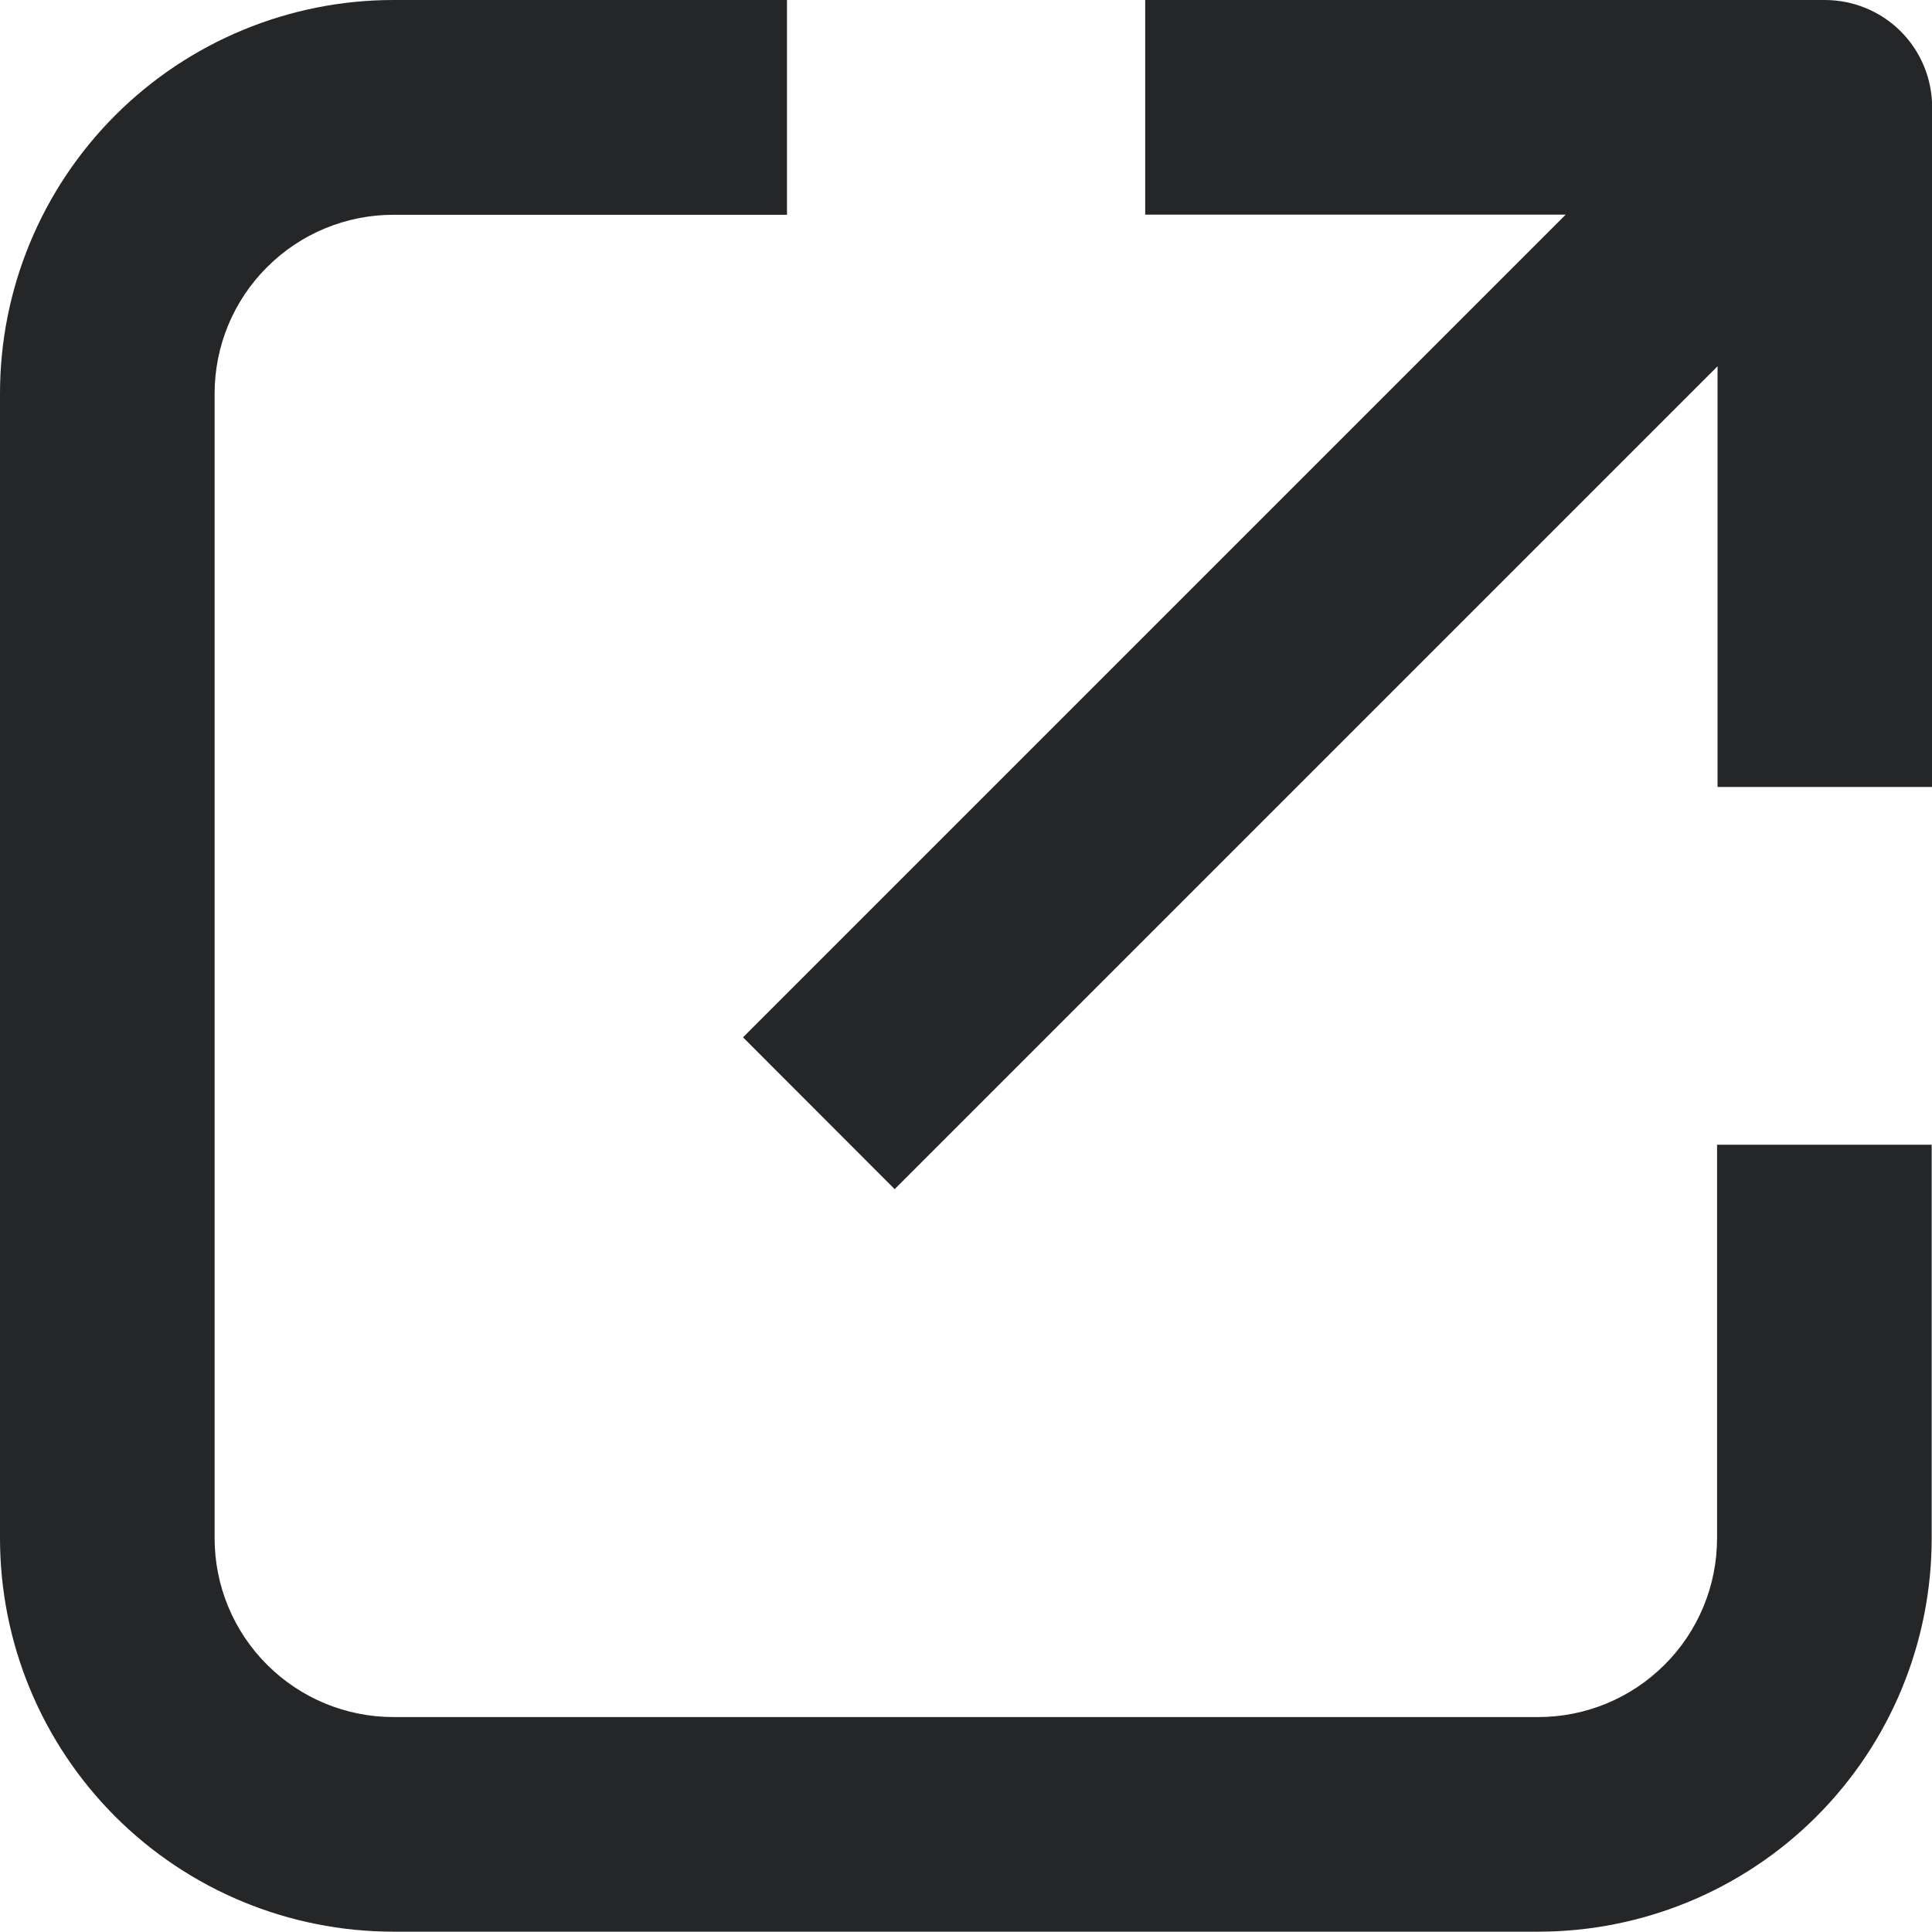 <svg width="12" height="12" viewBox="0 0 12 12" fill="none" xmlns="http://www.w3.org/2000/svg">
<path d="M2.444 11.998H9.554C10.202 11.998 10.824 11.741 11.282 11.283C11.741 10.824 11.998 10.203 11.998 9.554V7.11H10.665V9.554C10.665 9.849 10.548 10.132 10.339 10.34C10.131 10.548 9.849 10.665 9.554 10.665H2.444C2.149 10.665 1.867 10.548 1.659 10.34C1.45 10.132 1.333 9.849 1.333 9.554V2.444C1.333 2.15 1.45 1.867 1.659 1.659C1.867 1.451 2.149 1.334 2.444 1.334H4.888V0H2.444C1.796 0 1.174 0.258 0.716 0.716C0.257 1.175 0 1.796 0 2.444V9.554C0 10.203 0.257 10.824 0.716 11.283C1.174 11.741 1.796 11.998 2.444 11.998L2.444 11.998Z" fill="#252628"/>
<path d="M4.615 6.443L5.557 7.386L10.668 2.275V4.888H12.001L12.001 0.667C12.001 0.49 11.931 0.32 11.806 0.195C11.681 0.07 11.511 0 11.334 0H7.113V1.333L9.725 1.333L4.615 6.443Z" fill="#252628"/>
</svg>
